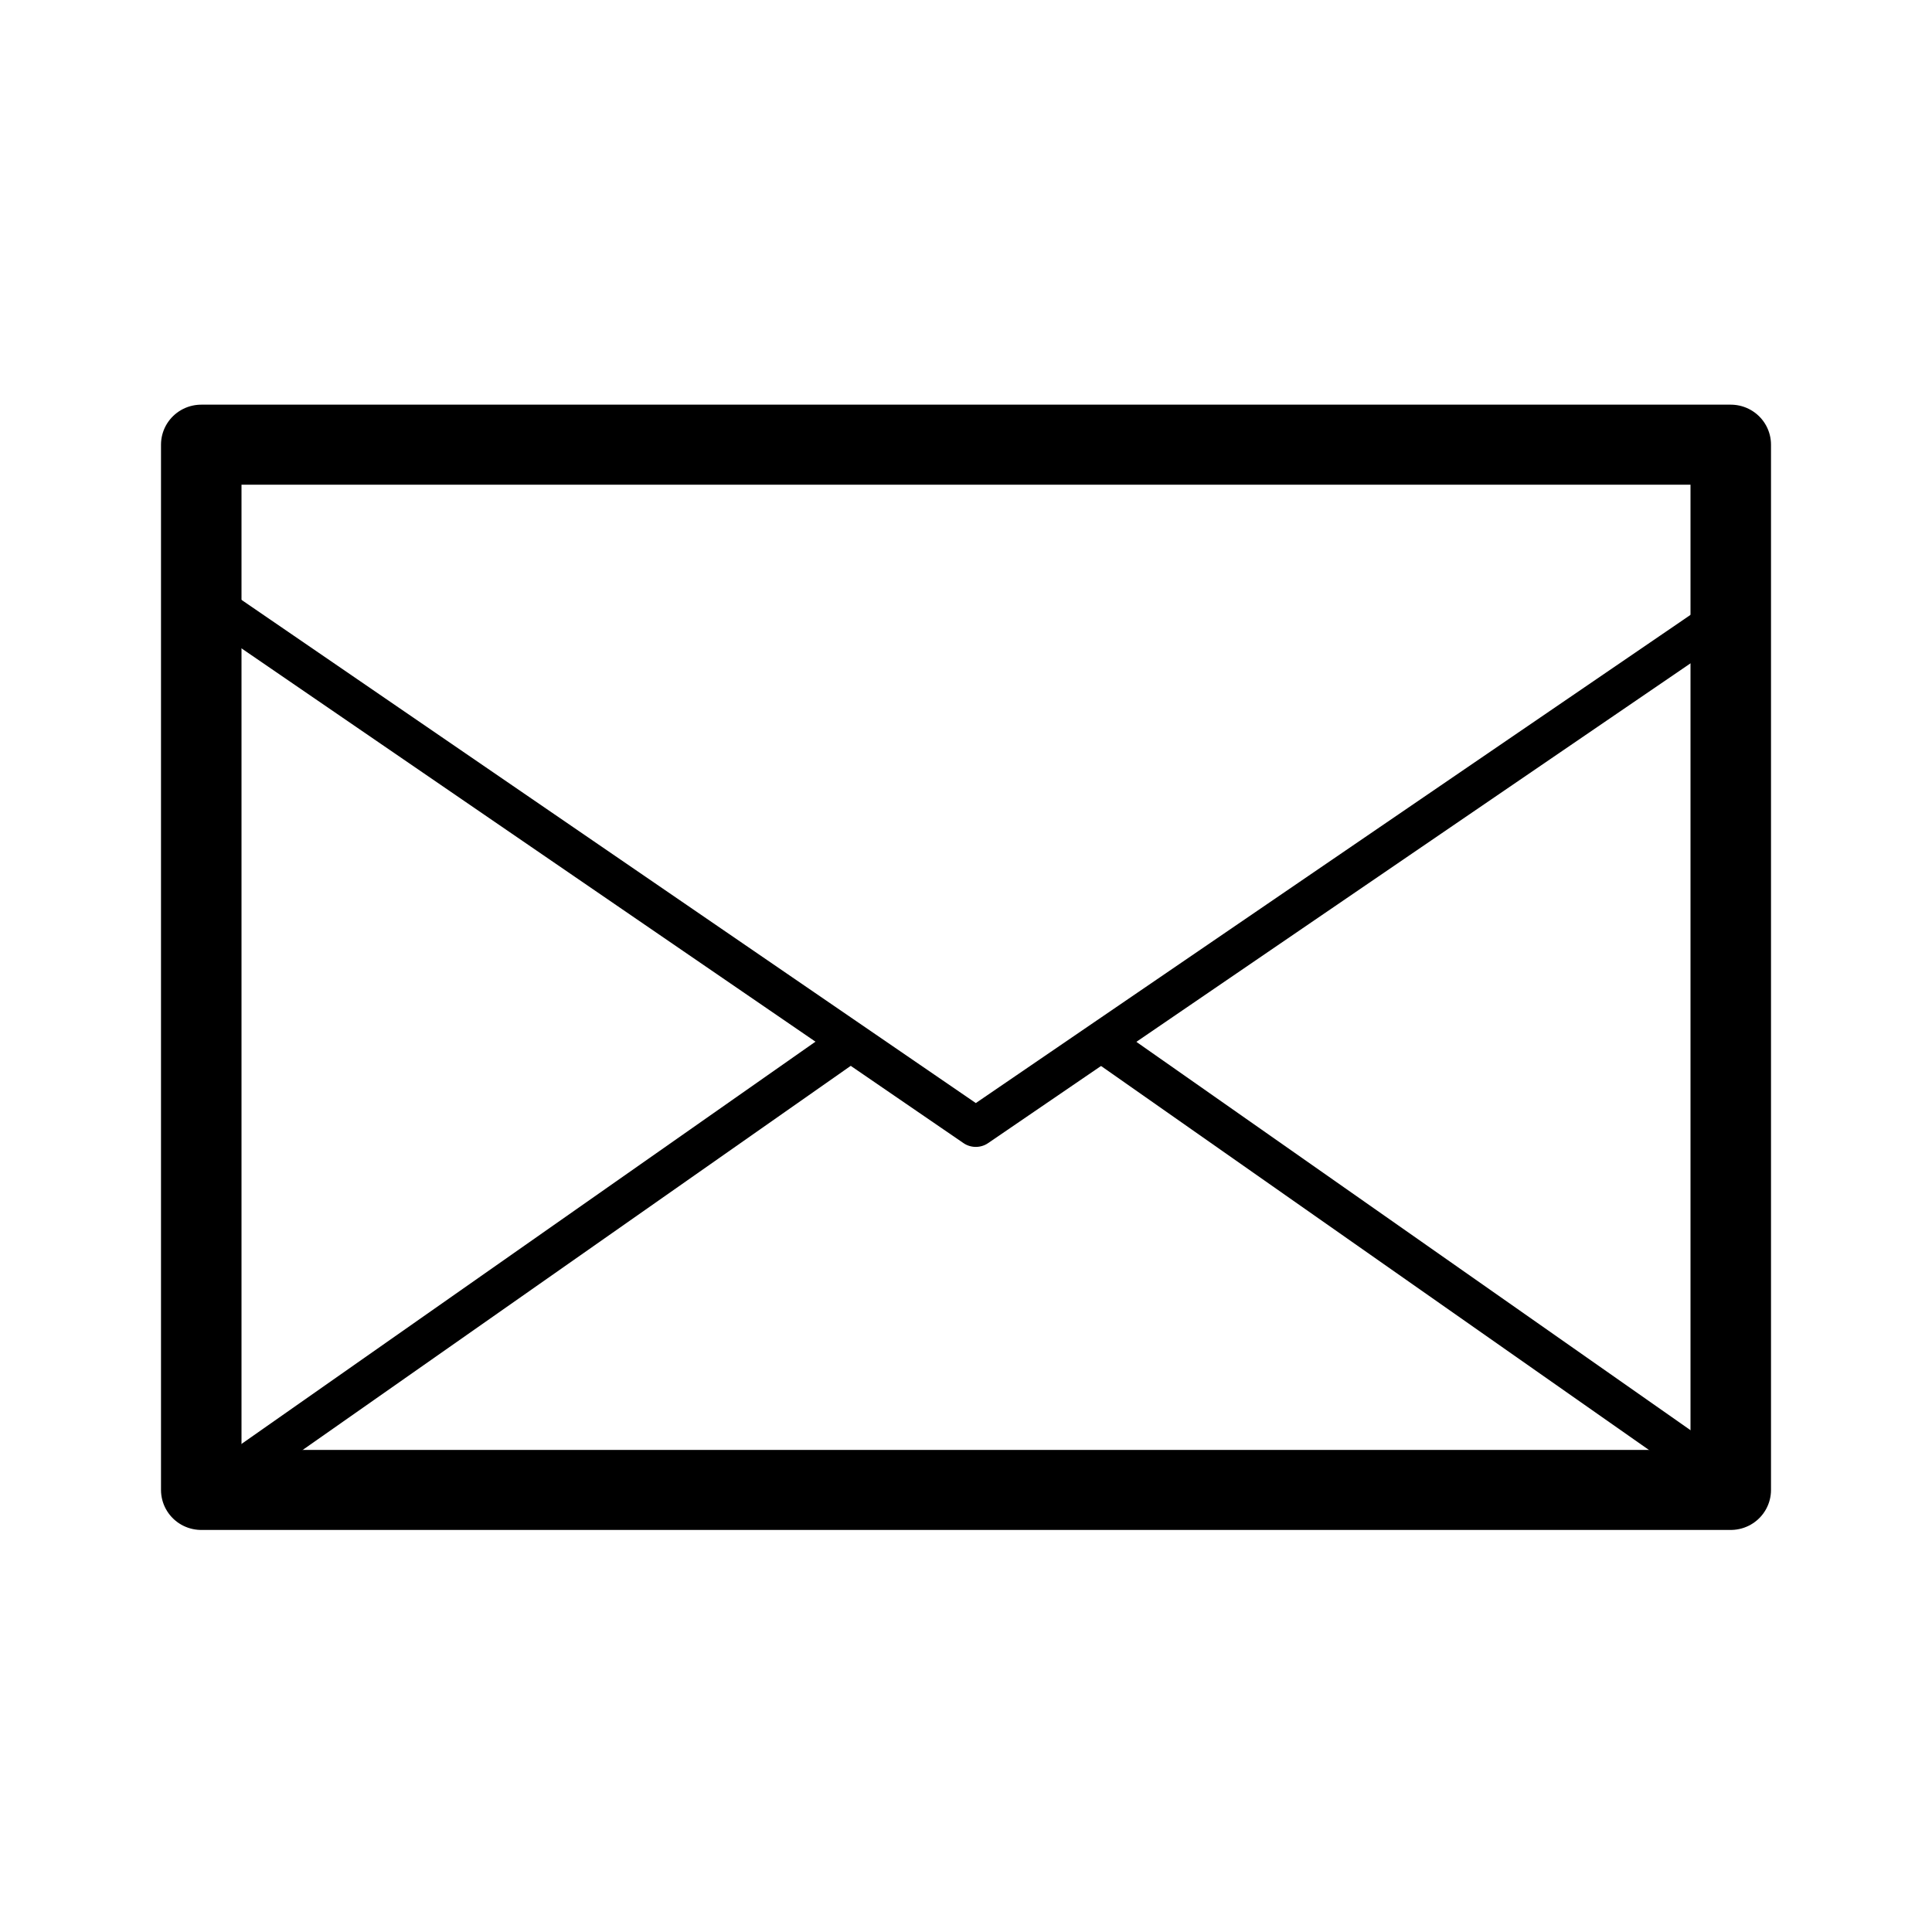 <svg viewBox="0 0 24 24" xmlns="http://www.w3.org/2000/svg"  stroke-linecap="round" stroke-linejoin="round" stroke-miterlimit="1.5">

    <path fill="none" stroke="#000" d="M265.602 9.521h19v13.063h-19z" transform="matrix(1 0 0 .994 -263.102 -3.94)"/>
    <path d="M265.602 9.5l9 6.552 9-6.531" fill="none" stroke="#000" stroke-width=".49" transform="matrix(1.056 0 0 .994 -277.858 -1.952)"/>
    <path d="M273.102 17l-7.5 5.584M276.102 17l7.5 5.584" fill="none" stroke="#000" stroke-width=".49" transform="matrix(1.056 0 0 .994 -277.858 -3.94)"/>
</svg>
